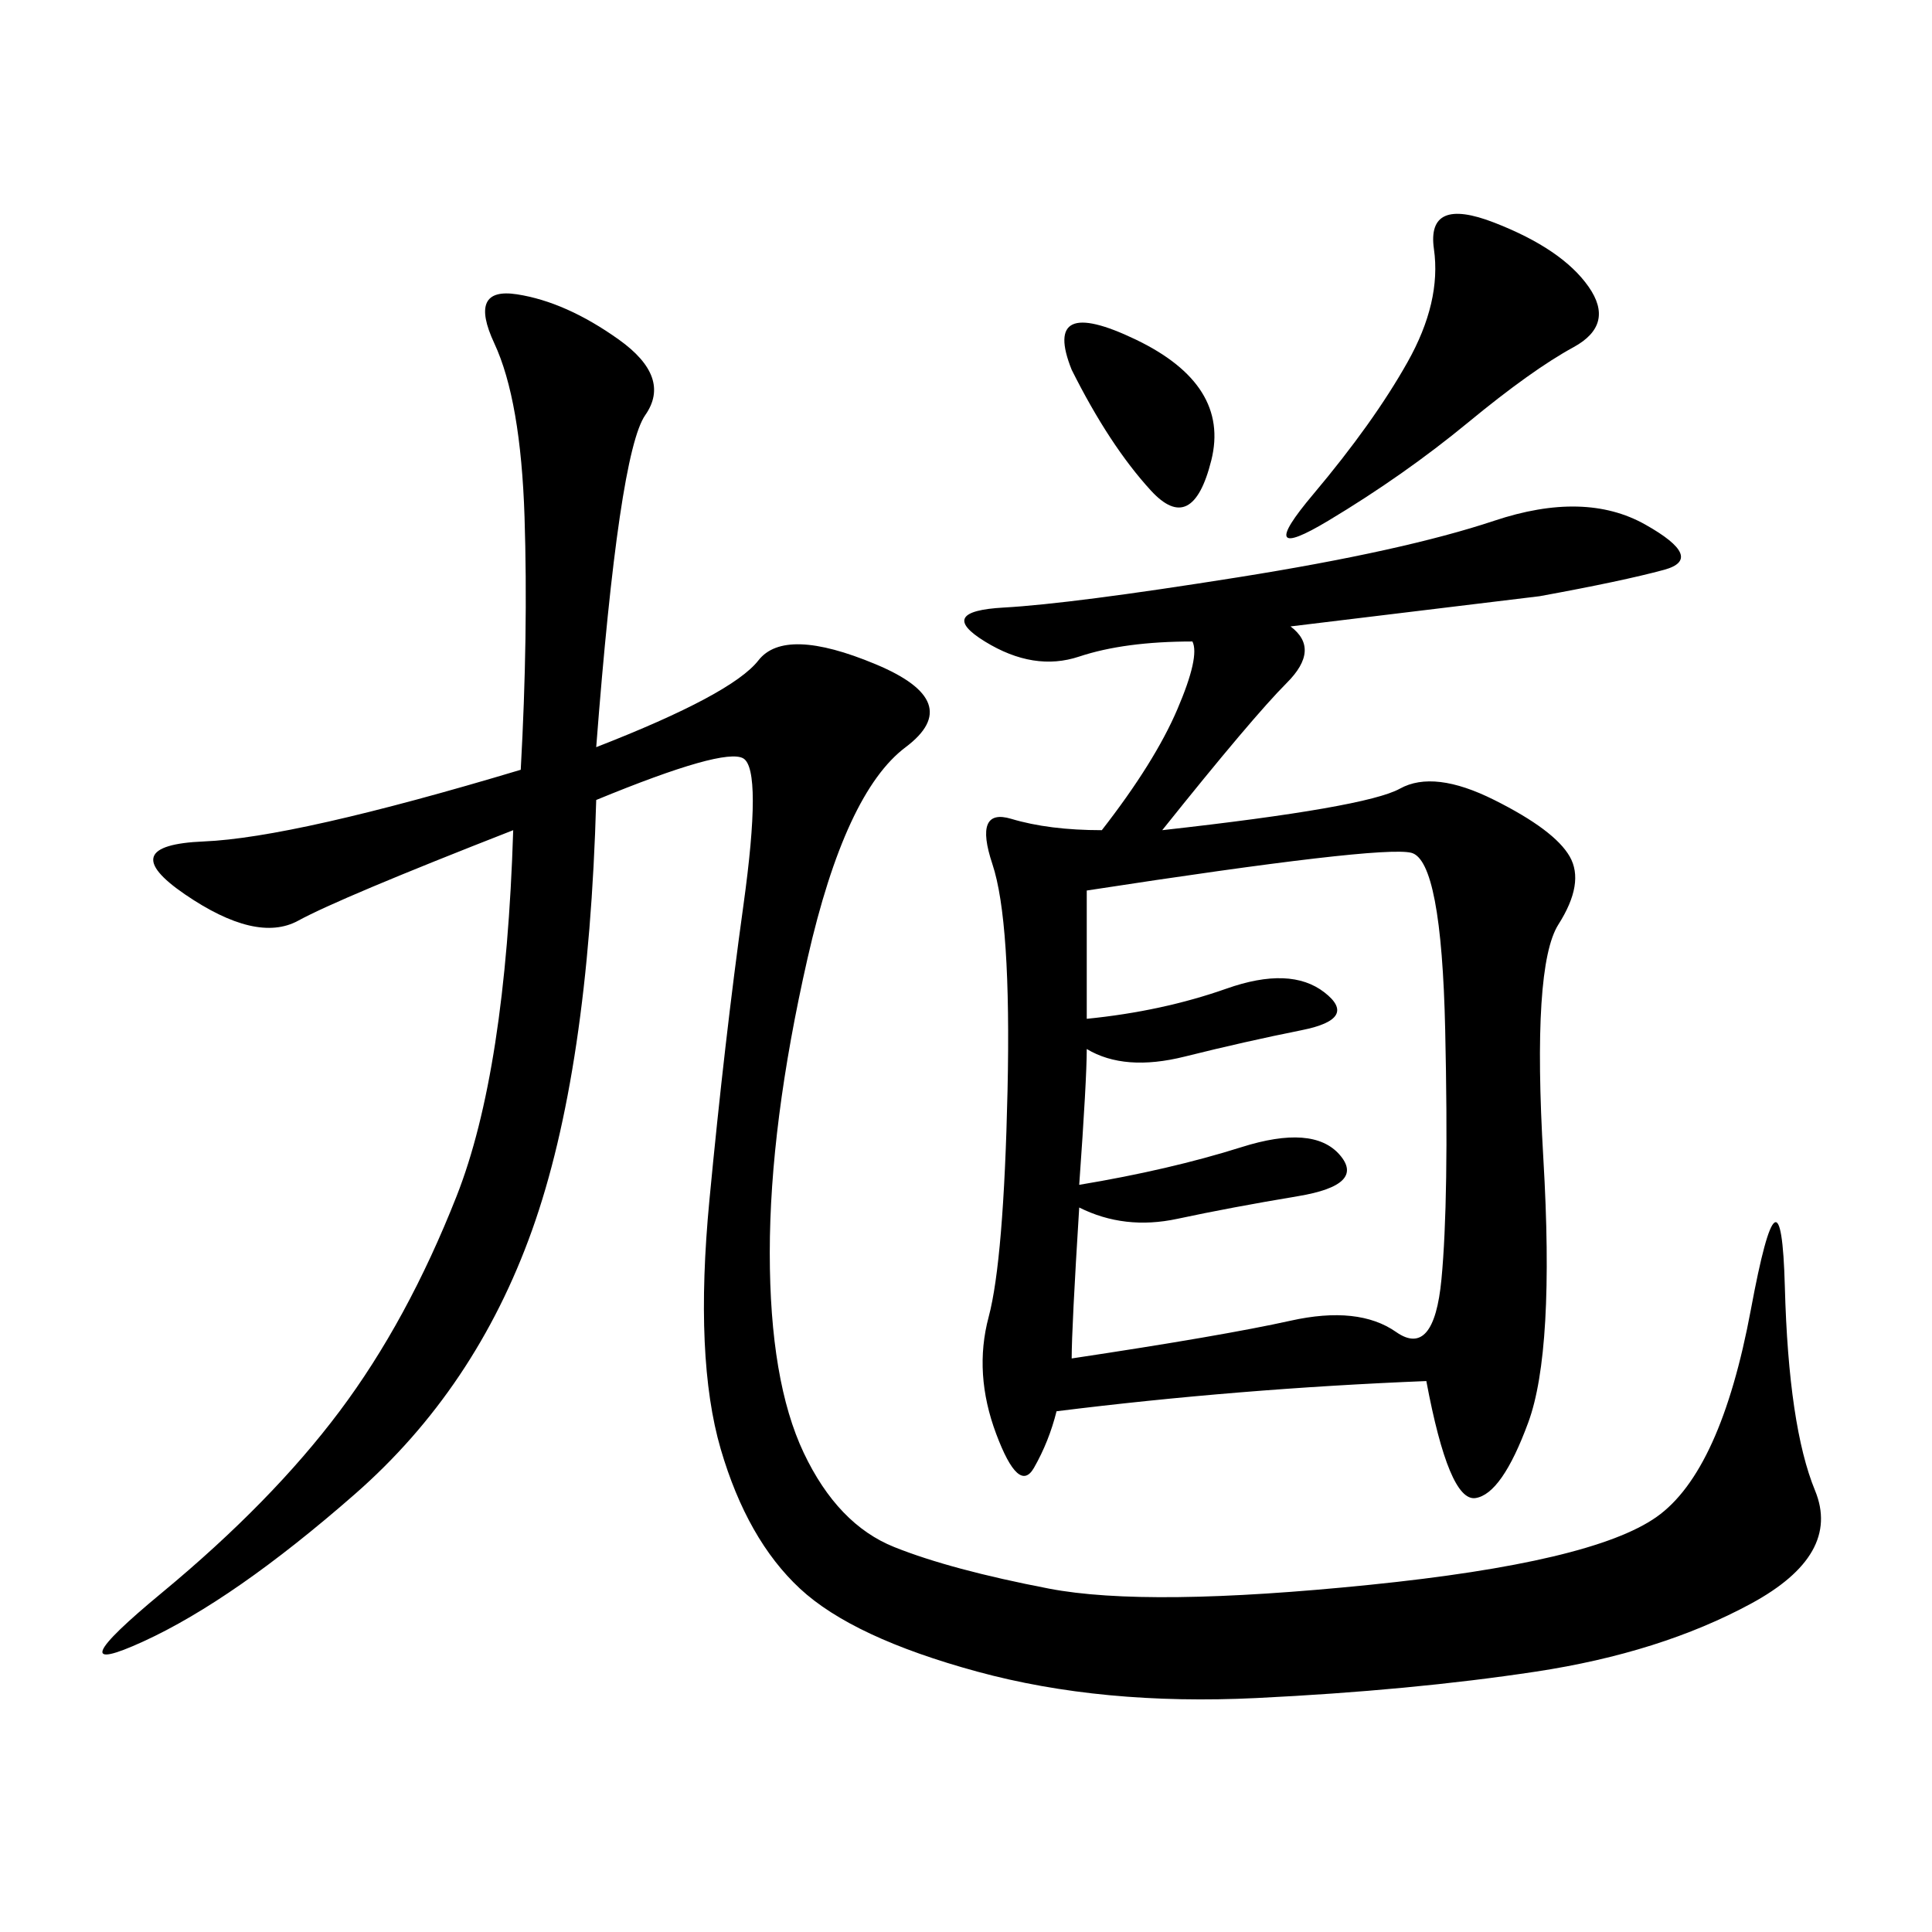 <svg xmlns="http://www.w3.org/2000/svg" xmlns:xlink="http://www.w3.org/1999/xlink" width="300" height="300"><path d="M200.39 97.27Q205.08 100.78 199.80 106.05Q194.53 111.33 180.47 128.91L180.47 128.91Q212.11 125.39 217.38 122.46Q222.66 119.53 232.03 124.22Q241.41 128.91 243.75 133.01Q246.09 137.11 241.99 143.55Q237.89 150 239.65 179.88Q241.41 209.77 237.30 220.90Q233.20 232.03 229.10 232.62Q225 233.20 221.48 214.45L221.48 214.45Q192.19 215.63 164.06 219.14L164.06 219.14Q162.89 223.83 160.55 227.93Q158.20 232.03 154.69 222.66Q151.17 213.28 153.52 204.49Q155.86 195.70 156.45 169.34Q157.03 142.97 154.10 134.18Q151.17 125.39 157.03 127.15Q162.89 128.91 171.09 128.91L171.09 128.91Q179.30 118.36 182.81 110.16Q186.33 101.95 185.16 99.61L185.16 99.61Q174.61 99.61 167.58 101.95Q160.55 104.30 152.93 99.61Q145.31 94.92 155.86 94.34Q166.41 93.75 192.19 89.65Q217.97 85.55 232.03 80.86Q246.09 76.17 255.47 81.45Q264.84 86.72 258.40 88.48Q251.95 90.23 239.06 92.58L239.06 92.58L200.39 97.27ZM92.58 116.02Q113.67 107.81 117.77 102.54Q121.88 97.27 135.94 103.13Q150 108.98 140.63 116.02Q131.25 123.05 125.39 148.83Q119.53 174.61 119.53 194.53L119.53 194.53Q119.53 214.45 124.80 225.59Q130.08 236.72 138.87 240.23Q147.66 243.75 162.89 246.68Q178.13 249.61 212.70 246.09Q247.27 242.58 257.23 235.55Q267.19 228.52 271.88 203.32Q276.56 178.13 277.15 199.80Q277.73 221.48 281.84 231.45Q285.94 241.41 271.88 249.02Q257.81 256.64 238.48 259.57Q219.14 262.50 195.12 263.67Q171.09 264.84 151.76 259.57Q132.42 254.30 124.22 246.68Q116.02 239.06 111.91 225Q107.81 210.94 110.16 186.33Q112.50 161.72 115.43 140.63Q118.36 119.53 115.43 117.77Q112.50 116.02 92.58 124.22L92.58 124.22Q91.41 166.41 82.62 191.02Q73.83 215.63 55.08 232.03Q36.33 248.44 22.27 254.88Q8.20 261.33 25.20 247.27Q42.19 233.20 52.73 219.14Q63.28 205.08 70.90 185.74Q78.52 166.41 79.69 128.91L79.69 128.91Q52.73 139.45 46.29 142.97Q39.84 146.48 28.71 138.87Q17.58 131.25 31.64 130.66Q45.70 130.08 80.86 119.53L80.86 119.53Q82.03 98.44 81.45 80.27Q80.86 62.11 76.76 53.32Q72.66 44.53 80.27 45.70Q87.89 46.88 96.09 52.73Q104.30 58.59 100.20 64.45Q96.09 70.31 92.58 116.02L92.58 116.02ZM168.75 162.89Q168.75 167.58 167.58 183.98L167.58 183.98Q181.64 181.64 192.77 178.13Q203.91 174.61 208.01 179.30Q212.11 183.98 201.56 185.74Q191.02 187.50 182.81 189.26Q174.61 191.02 167.58 187.50L167.58 187.50Q166.41 206.25 166.41 210.94L166.41 210.94Q189.84 207.42 200.39 205.08Q210.94 202.73 216.80 206.84Q222.66 210.94 223.83 198.63Q225 186.33 224.41 159.96Q223.83 133.59 219.14 132.42Q214.45 131.25 168.75 138.28L168.75 138.28L168.75 158.20Q180.47 157.03 190.43 153.52Q200.39 150 205.66 154.10Q210.94 158.20 202.15 159.96Q193.36 161.72 183.98 164.06Q174.61 166.41 168.75 162.89L168.75 162.89ZM222.66 38.67Q221.48 30.47 232.03 34.57Q242.58 38.67 246.68 44.53Q250.78 50.39 244.34 53.91Q237.89 57.42 227.93 65.63Q217.97 73.83 206.25 80.86Q194.53 87.89 203.91 76.76Q213.28 65.63 218.55 56.25Q223.83 46.88 222.66 38.67L222.66 38.67ZM166.41 57.42Q161.72 45.70 176.37 52.73Q191.02 59.77 188.09 71.48Q185.16 83.20 178.71 76.17Q172.27 69.14 166.41 57.42L166.41 57.42Z"/></svg>